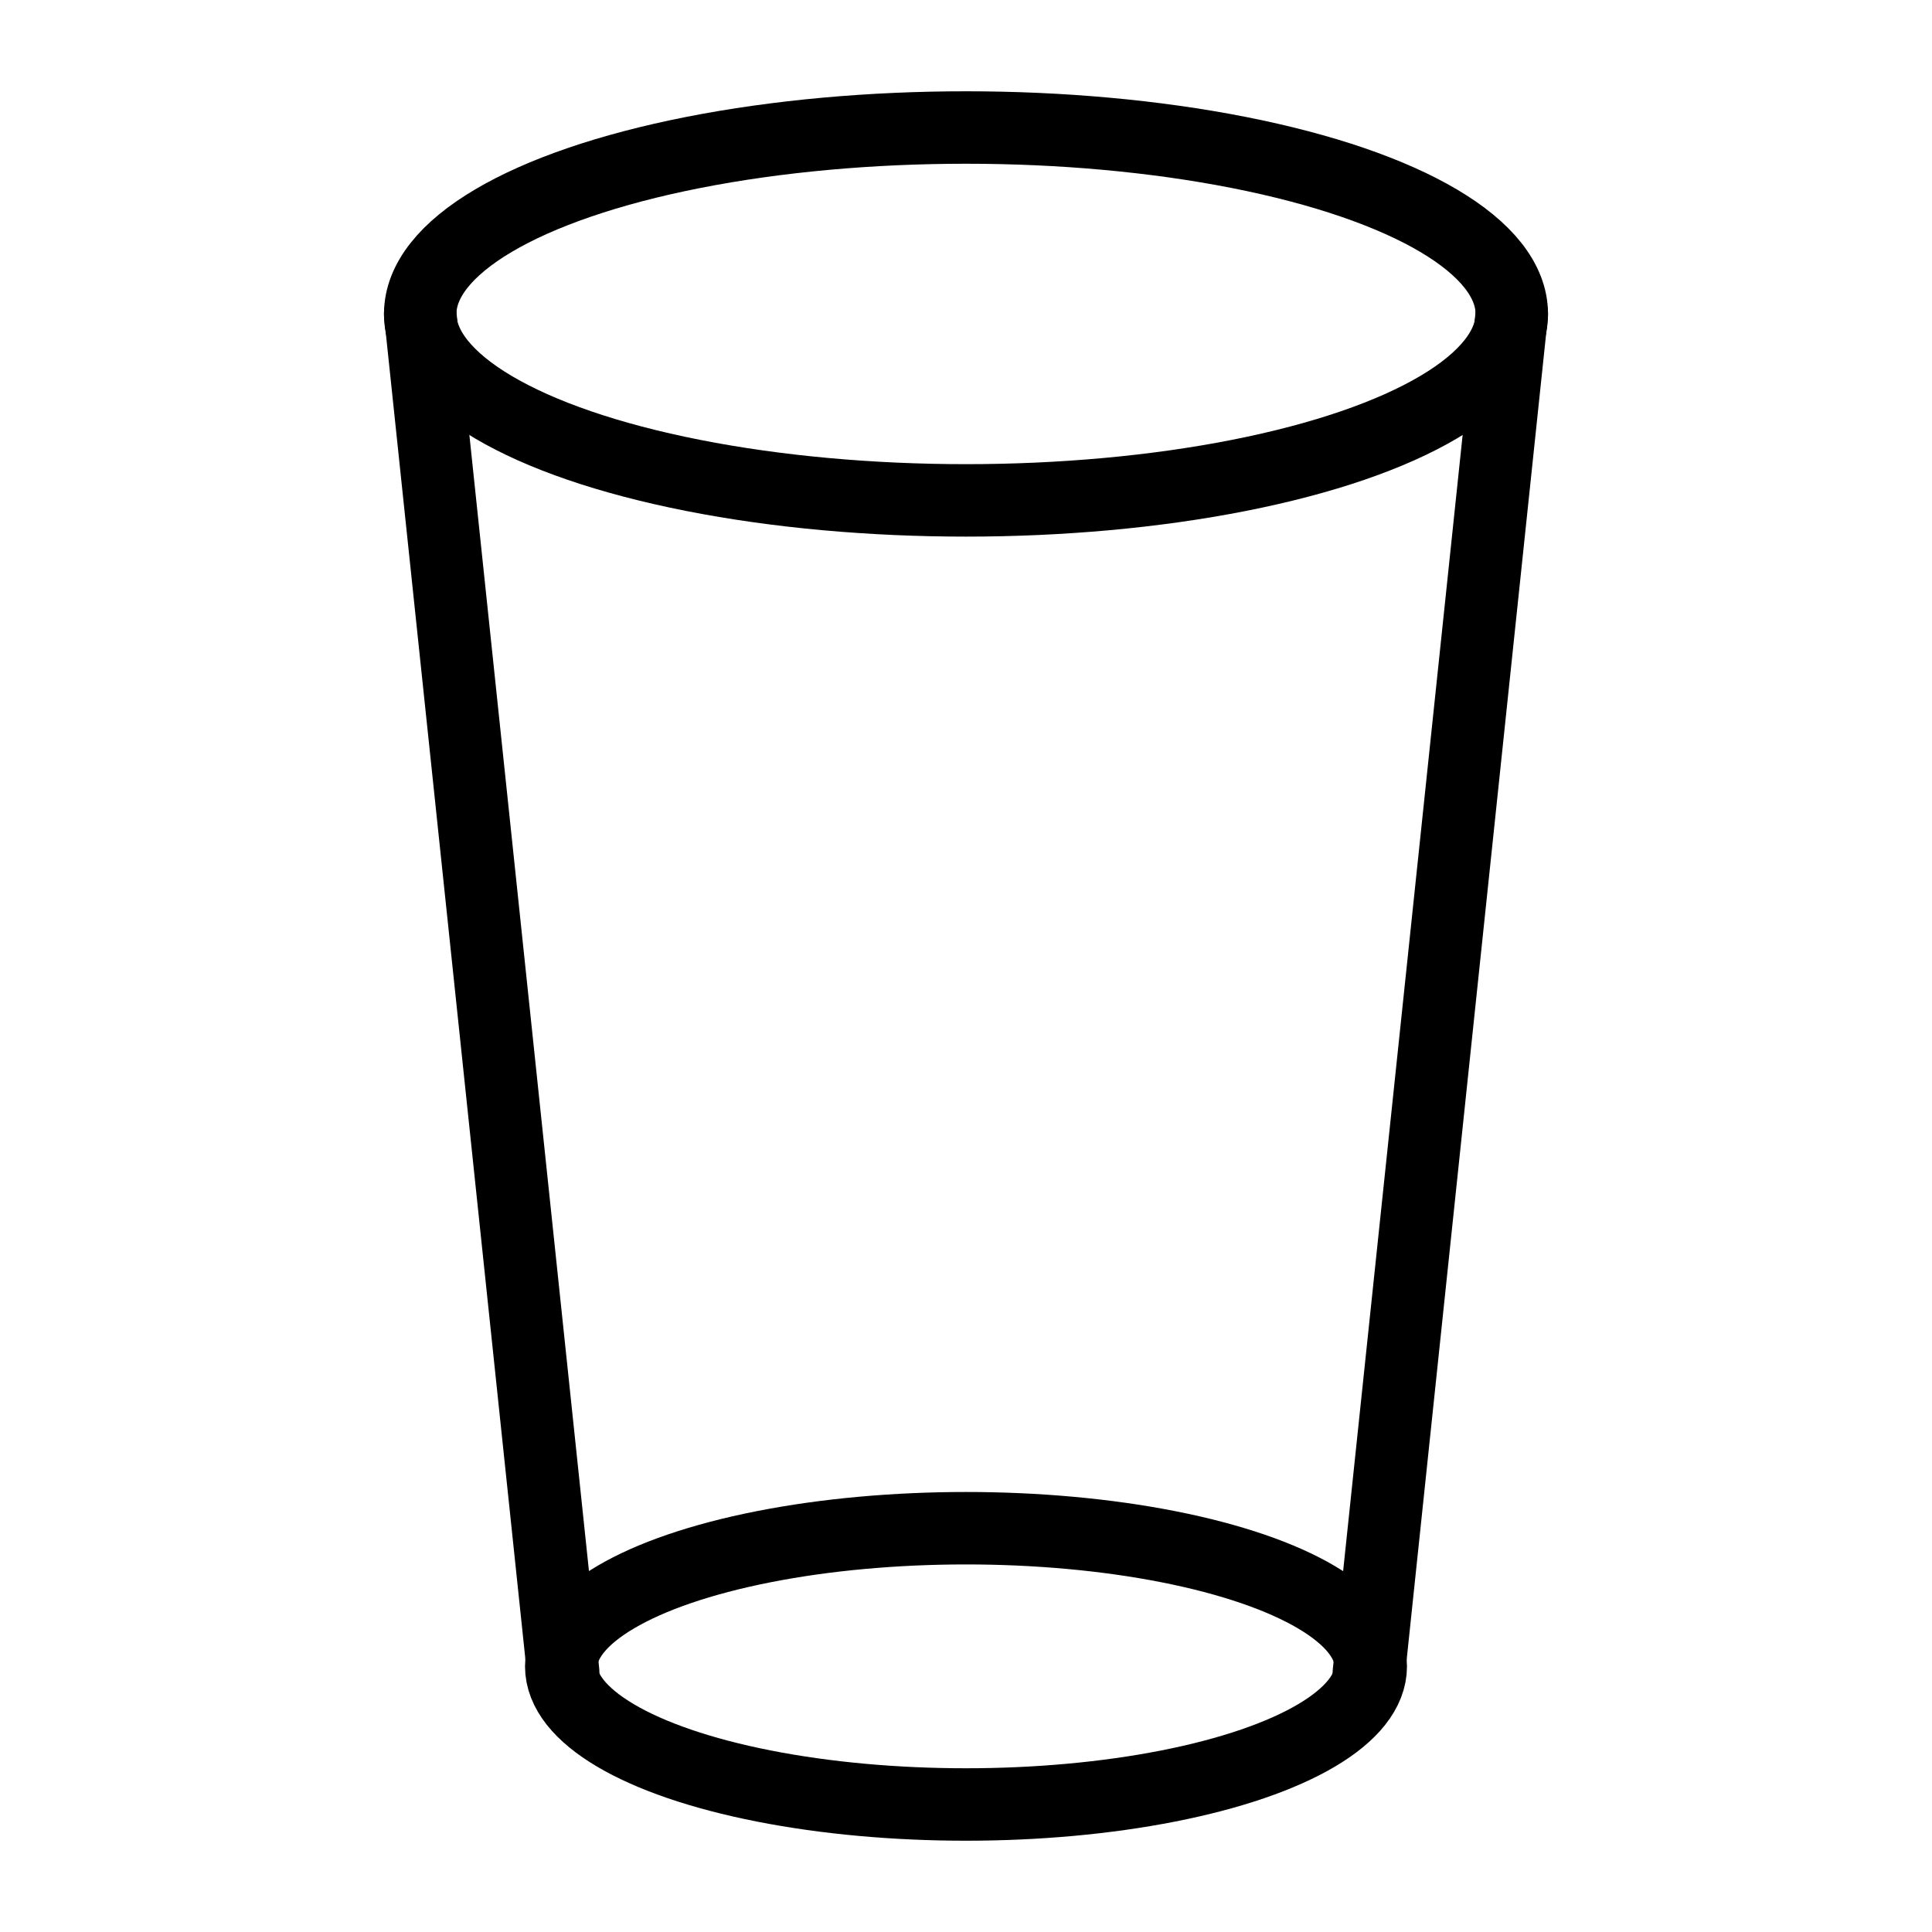 <?xml version="1.0" encoding="UTF-8"?>
<svg id="_图层_1" data-name="图层 1" xmlns="http://www.w3.org/2000/svg" viewBox="0 0 20 20">
  <defs>
    <style>
      .cls-1 {
        fill: none;
        stroke: #000;
        stroke-linecap: round;
        stroke-linejoin: round;
        stroke-width: .75px;
      }
    </style>
  </defs>
  <ellipse class="cls-1" cx="10" cy="3.25" rx="5.65" ry="1.93"/>
  <ellipse class="cls-1" cx="10" cy="17.25" rx="4.19" ry="1.43"/>
  <line class="cls-1" x1="5.83" y1="17.31" x2="4.35" y2="3.25"/>
  <line class="cls-1" x1="15.65" y1="3.25" x2="14.17" y2="17.32"/>
</svg>